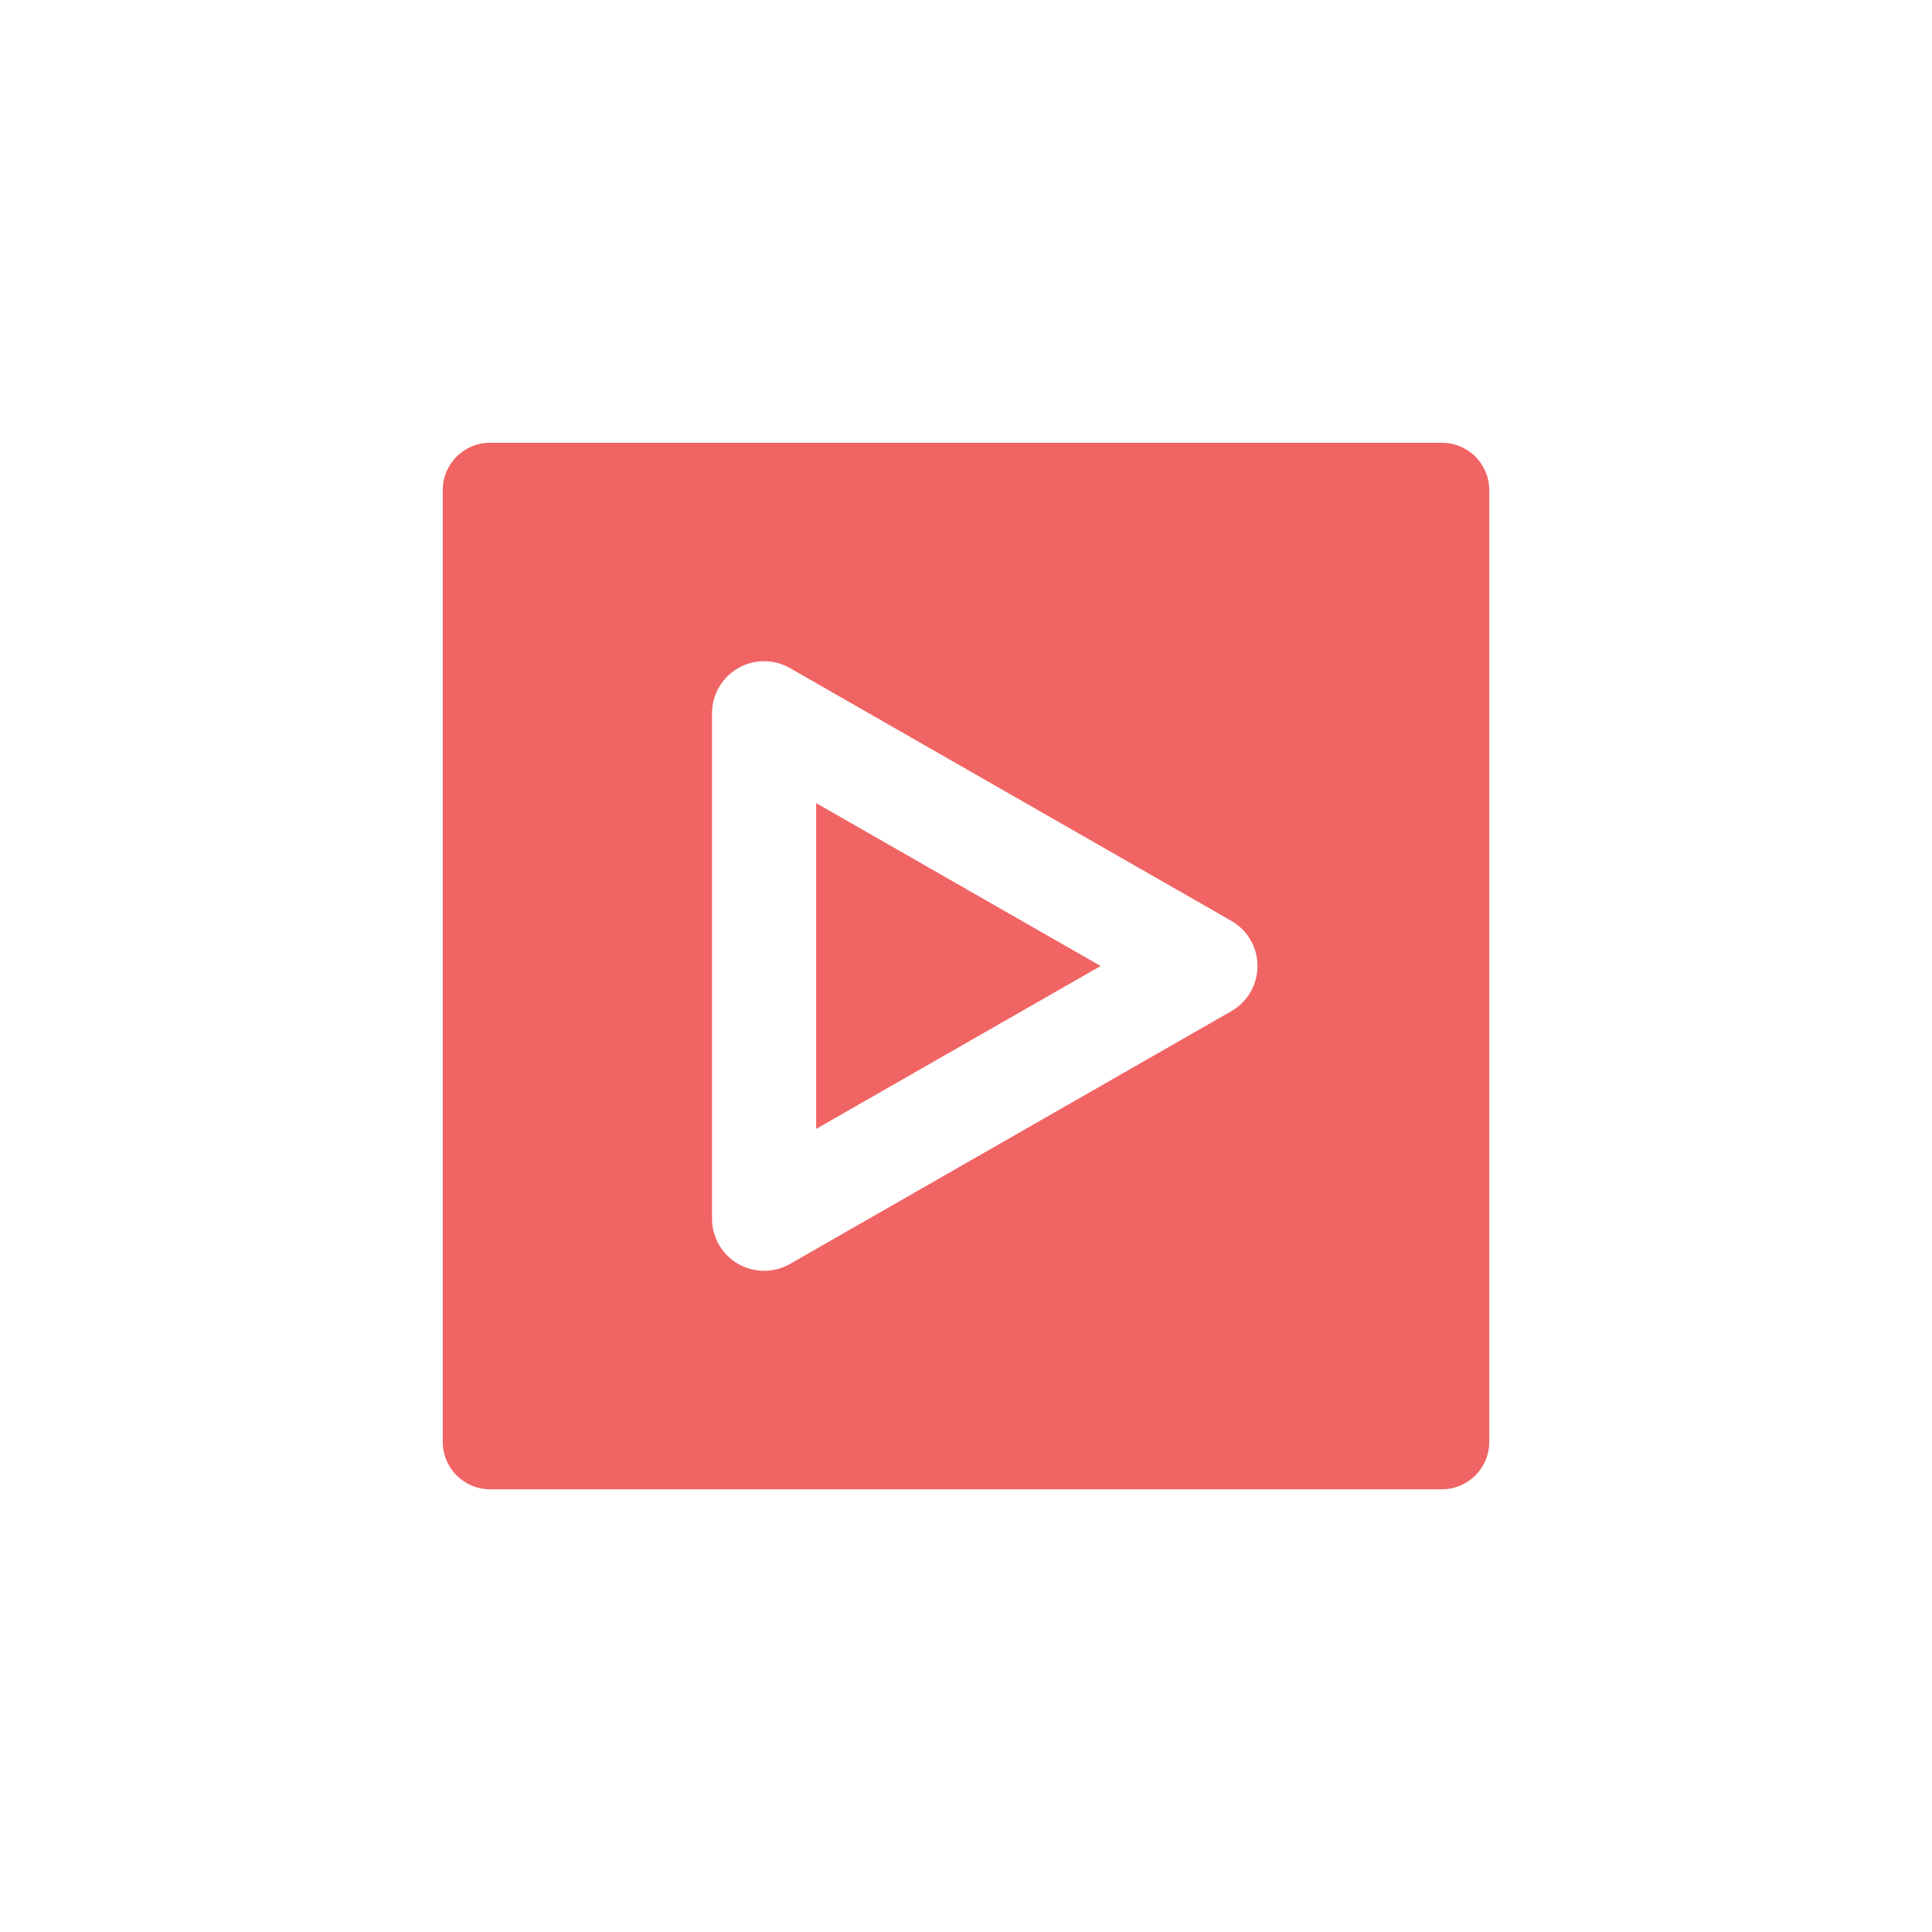 <svg width="48" height="48" viewBox="0 0 48 48" fill="none" xmlns="http://www.w3.org/2000/svg">
<g filter="url(#filter0_bii_20_26686)">
<rect width="48" height="48" rx="8" fill="white" fill-opacity="0.2"/>
</g>
<path d="M20.277 19.953V28.047L27.345 24L20.277 19.953Z" fill="#F06464"/>
<path d="M12.175 37.001H35.825C36.473 37.001 37 36.473 37 35.826V12.174C37 11.527 36.473 11 35.825 11H12.175C11.527 11 11 11.527 11 12.174V35.826C11 36.473 11.527 37.001 12.175 37.001ZM17.69 17.721C17.69 17.259 17.936 16.833 18.335 16.602C18.734 16.37 19.227 16.369 19.627 16.599L30.591 22.878C30.994 23.108 31.242 23.536 31.242 24C31.242 24.464 30.994 24.892 30.591 25.123L19.627 31.402C19.427 31.516 19.206 31.573 18.984 31.573C18.759 31.573 18.536 31.515 18.335 31.399C17.936 31.167 17.69 30.741 17.69 30.279V17.721Z" fill="#F06464"/>
<defs>
<filter id="filter0_bii_20_26686" x="-8" y="-8" width="64" height="64" filterUnits="userSpaceOnUse" color-interpolation-filters="sRGB">
<feFlood flood-opacity="0" result="BackgroundImageFix"/>
<feGaussianBlur in="BackgroundImageFix" stdDeviation="4"/>
<feComposite in2="SourceAlpha" operator="in" result="effect1_backgroundBlur_20_26686"/>
<feBlend mode="normal" in="SourceGraphic" in2="effect1_backgroundBlur_20_26686" result="shape"/>
<feColorMatrix in="SourceAlpha" type="matrix" values="0 0 0 0 0 0 0 0 0 0 0 0 0 0 0 0 0 0 127 0" result="hardAlpha"/>
<feOffset dy="-2"/>
<feGaussianBlur stdDeviation="4"/>
<feComposite in2="hardAlpha" operator="arithmetic" k2="-1" k3="1"/>
<feColorMatrix type="matrix" values="0 0 0 0 0.945 0 0 0 0 0.784 0 0 0 0 1 0 0 0 0.3 0"/>
<feBlend mode="normal" in2="shape" result="effect2_innerShadow_20_26686"/>
<feColorMatrix in="SourceAlpha" type="matrix" values="0 0 0 0 0 0 0 0 0 0 0 0 0 0 0 0 0 0 127 0" result="hardAlpha"/>
<feOffset dx="-2" dy="2"/>
<feGaussianBlur stdDeviation="5"/>
<feComposite in2="hardAlpha" operator="arithmetic" k2="-1" k3="1"/>
<feColorMatrix type="matrix" values="0 0 0 0 0.912 0 0 0 0 0.713 0 0 0 0 0.98 0 0 0 0.3 0"/>
<feBlend mode="normal" in2="effect2_innerShadow_20_26686" result="effect3_innerShadow_20_26686"/>
</filter>
</defs>
</svg>

